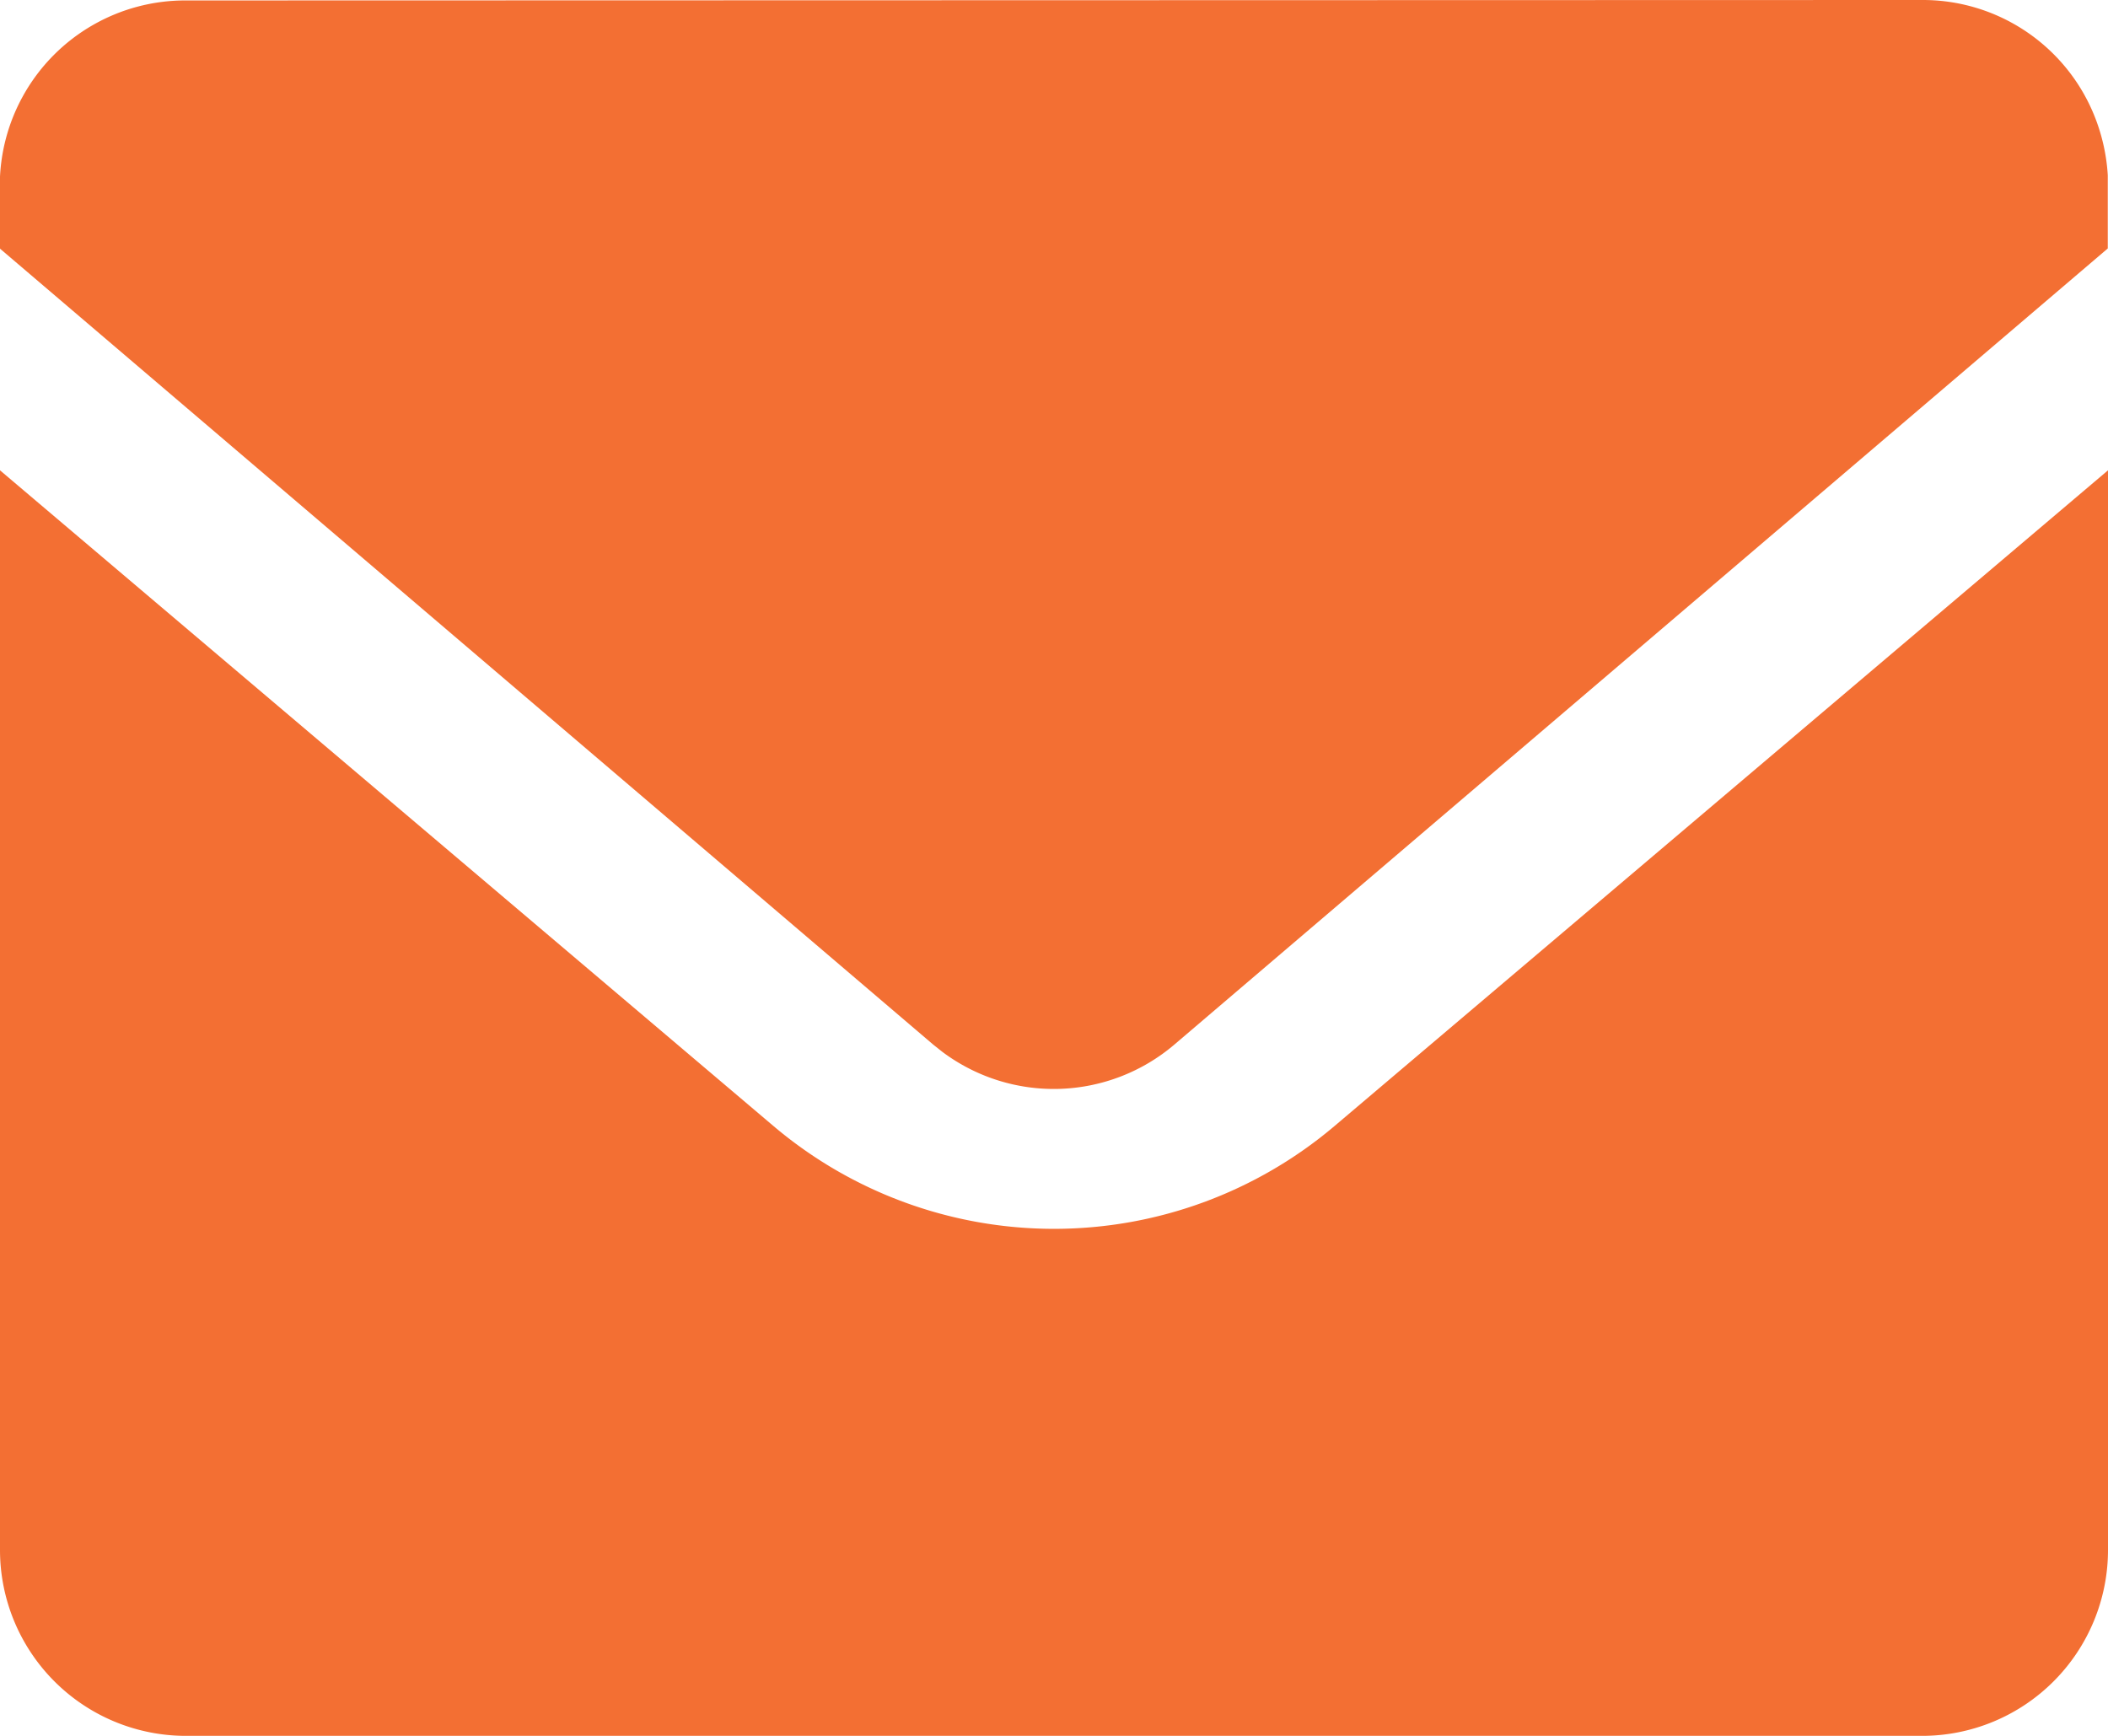<svg xmlns="http://www.w3.org/2000/svg" width="18.774" height="15.461" viewBox="0 0 18.774 15.461">
  <path id="路径_5191" data-name="路径 5191" d="M168.086,217.5v9.616a1.656,1.656,0,0,1-1.656,1.656H150.968a1.656,1.656,0,0,1-1.656-1.656V217.5l6.887,5.839a3.866,3.866,0,0,0,5,0Zm-1.656-4.189a1.647,1.647,0,0,1,1.526,1.01,1.689,1.689,0,0,1,.128.55l0,.1v.553l-8.312,7.09a1.656,1.656,0,0,1-2.067.066l-.083-.066-8.312-7.09v-.553a1.651,1.651,0,0,1,1.656-1.656Z" transform="translate(-149.312 -213.311)" fill="#f36f33"/>
</svg>
